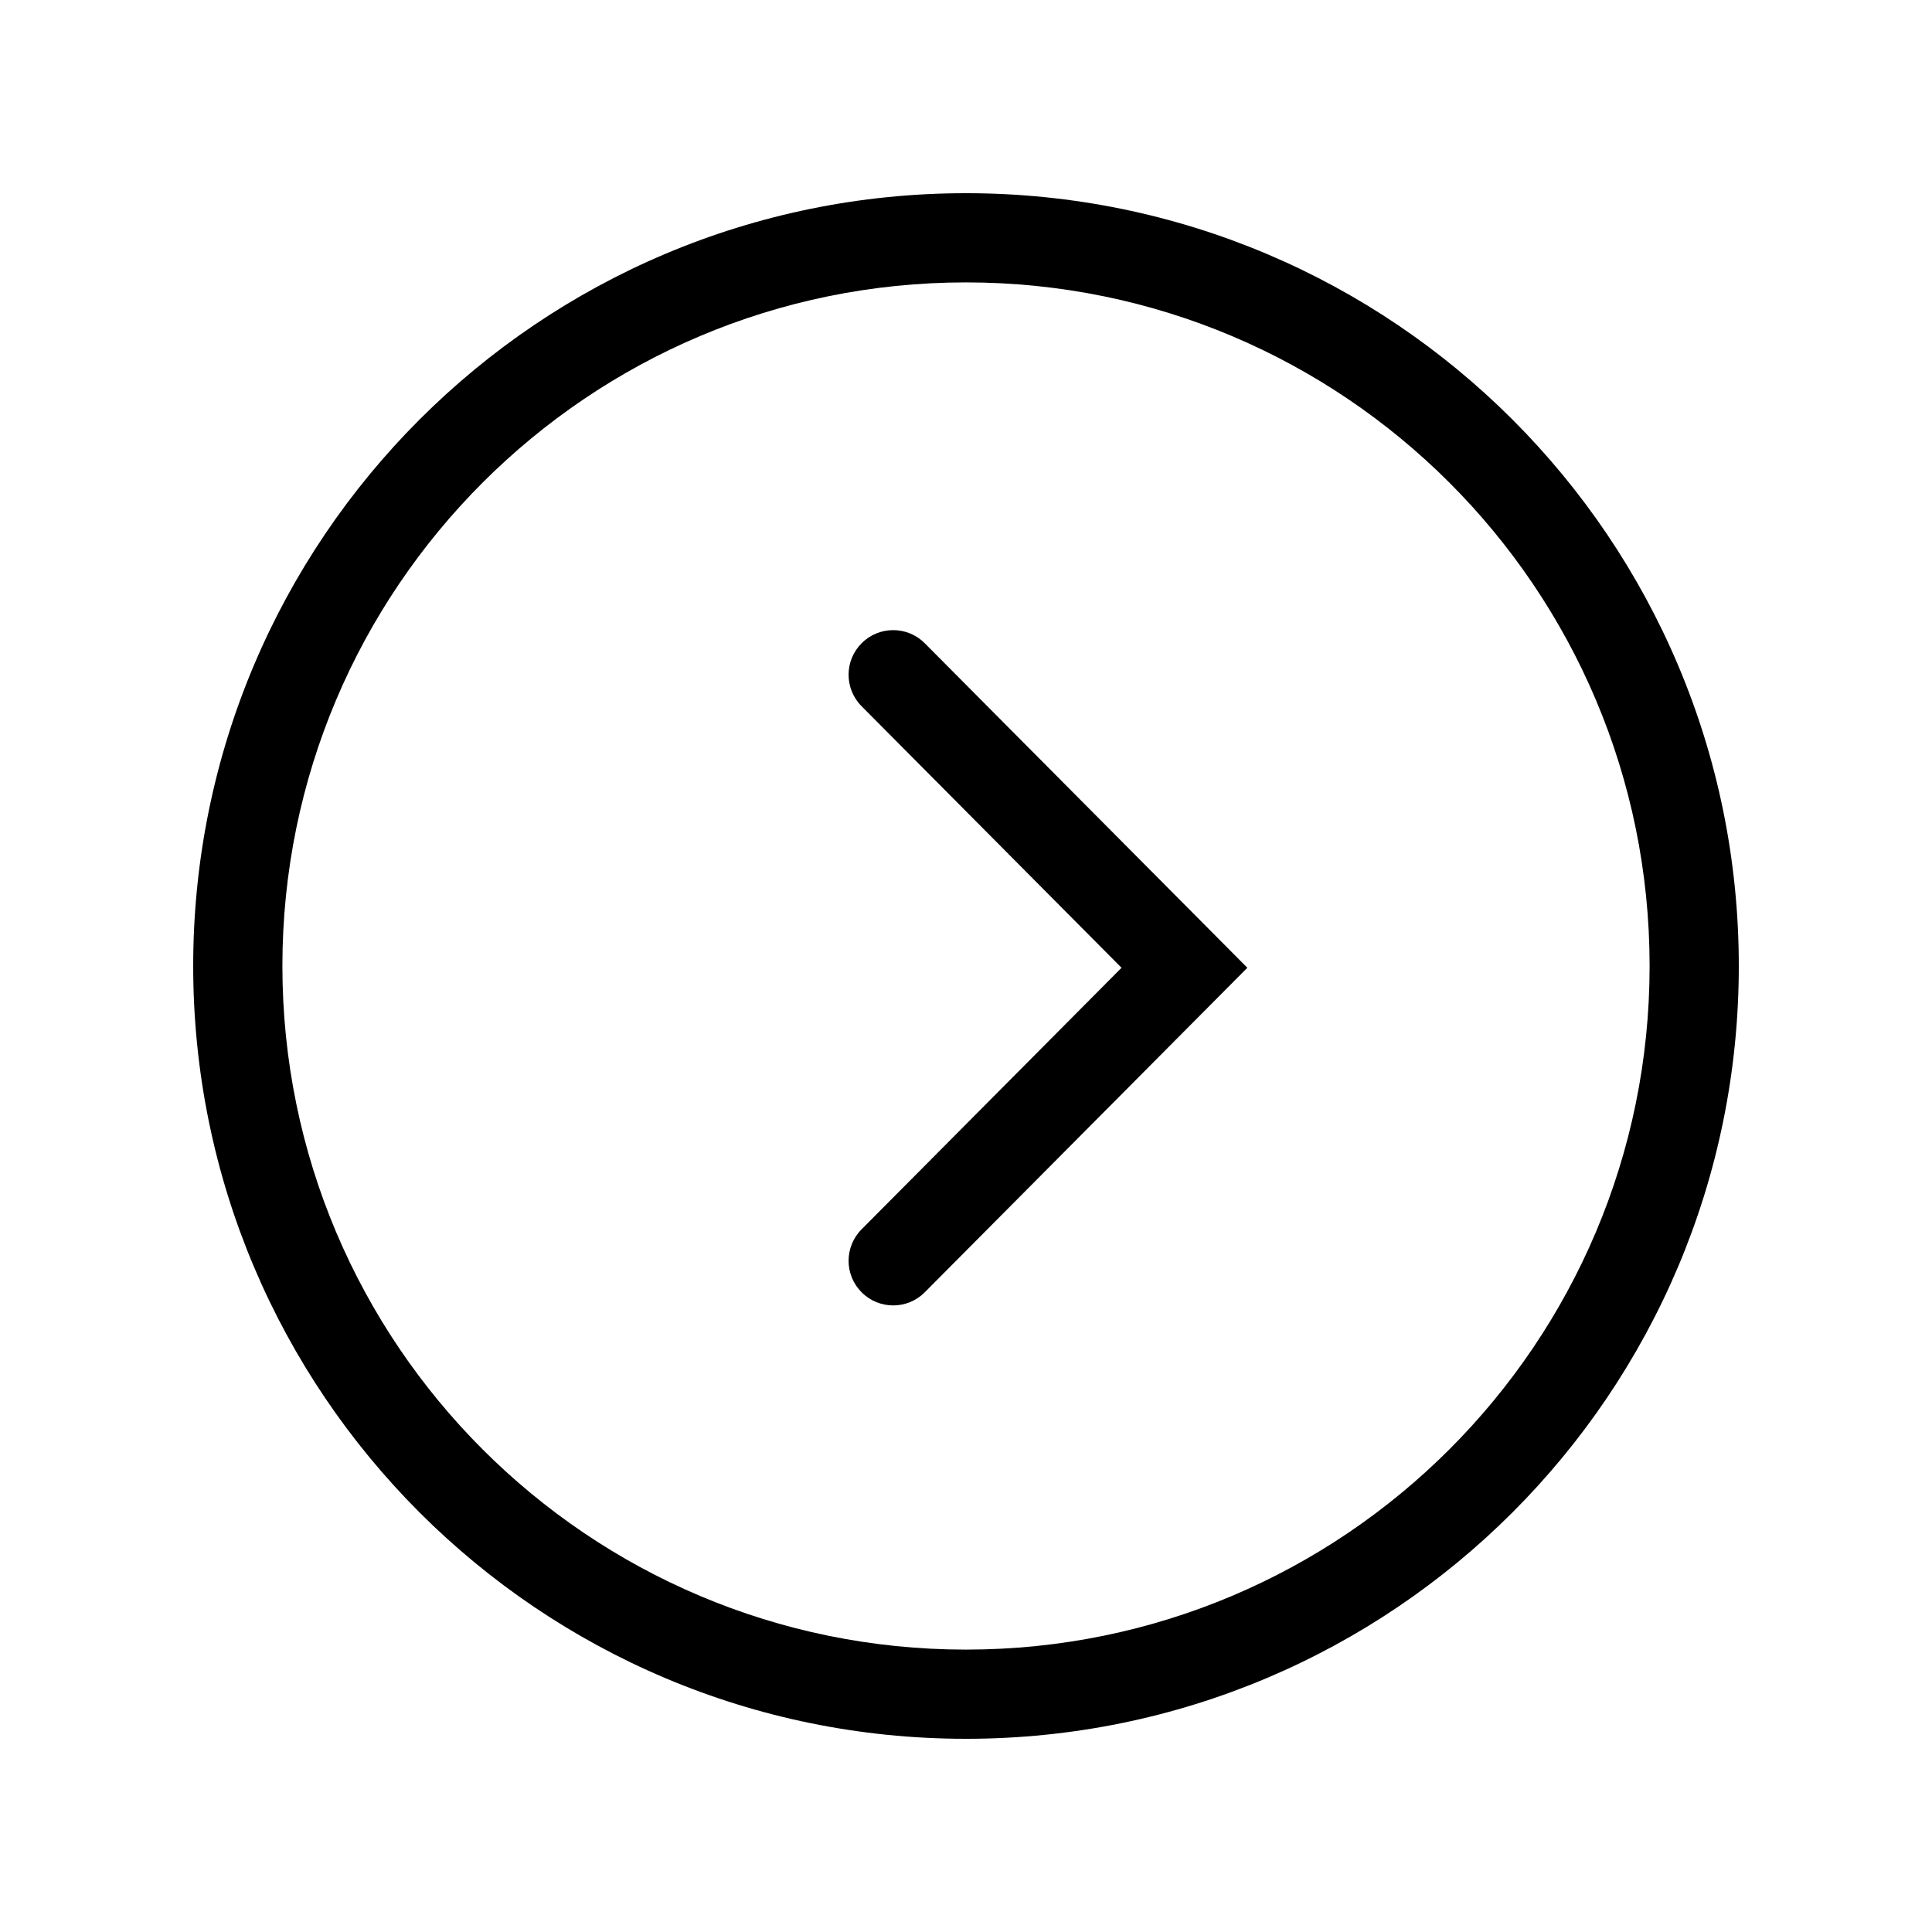 <svg width="24" height="24" viewBox="0 0 24 24" fill="none" xmlns="http://www.w3.org/2000/svg">
<path fill-rule="evenodd" clip-rule="evenodd" d="M10.705 7.989C10.922 7.773 11.273 7.774 11.488 7.991L15.495 12.022L11.488 16.053C11.273 16.27 10.922 16.271 10.705 16.055C10.488 15.84 10.487 15.489 10.702 15.272L13.932 12.022L10.702 8.772C10.487 8.555 10.488 8.204 10.705 7.989Z" fill="black"/>
<path fill-rule="evenodd" clip-rule="evenodd" d="M2.4 12C2.4 6.698 6.698 2.4 12 2.4C17.302 2.4 21.6 6.698 21.6 12C21.6 17.302 17.302 21.6 12 21.6C6.698 21.6 2.4 17.302 2.4 12ZM12 3.508C7.31 3.508 3.508 7.31 3.508 12C3.508 16.69 7.31 20.492 12 20.492C16.69 20.492 20.492 16.69 20.492 12C20.492 7.31 16.69 3.508 12 3.508Z" fill="black"/>
</svg>
